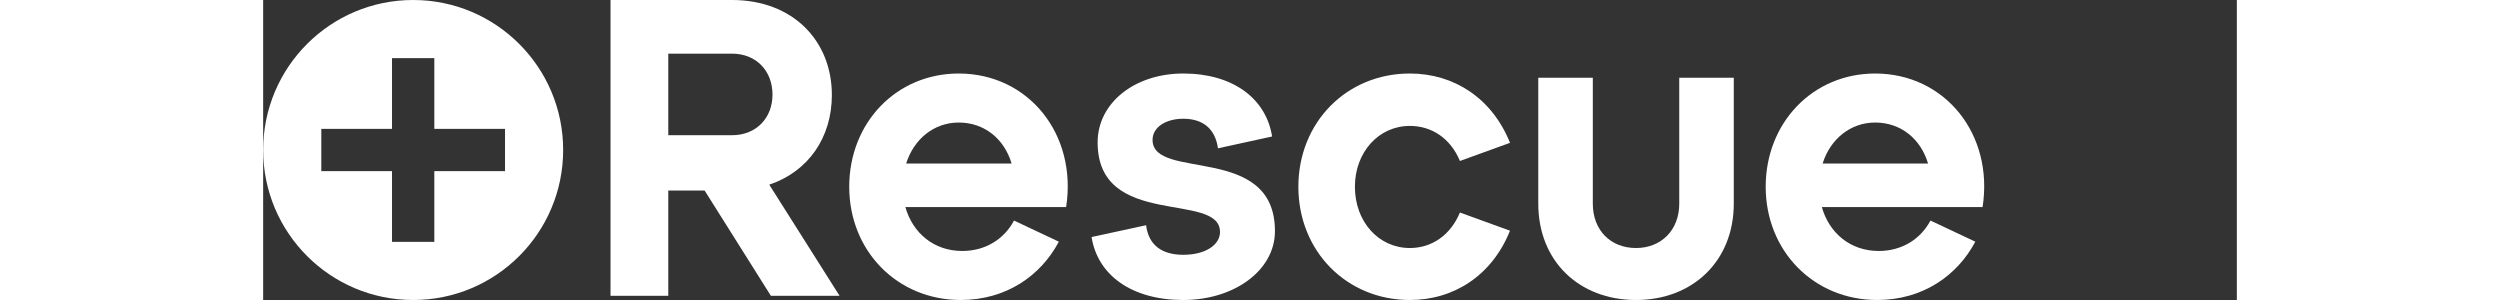 <svg width="200" height="24" viewBox="0 0 250 38" fill="none" xmlns="http://www.w3.org/2000/svg">
<rect x="0" y="0" width="250" height="38" fill="#333333" stroke="none"/>
<g clip-path="url(#clip0_2_88)">
<path d="M44 0H59.399C67.073 0 72.036 5.138 72.036 12.043C72.036 17.394 69.069 21.73 64.106 23.39L73.009 37.465H64.311L55.921 24.137H51.316V37.465H44V0ZM59.399 17.126C62.469 17.126 64.516 14.932 64.516 11.989C64.516 8.992 62.469 6.797 59.399 6.797H51.315V17.126H59.399Z" fill="white"/>
<path d="M88.1 9.312C96.951 9.312 103.141 17.02 101.709 26.225H81.346C82.267 29.49 84.927 31.791 88.56 31.791C91.425 31.791 93.83 30.345 95.109 27.937L100.788 30.613C98.486 34.949 94.086 37.999 88.356 37.999C80.324 37.999 74.236 31.791 74.236 23.656C74.236 15.52 80.221 9.312 88.1 9.312ZM94.803 20.712C93.882 17.608 91.375 15.521 88.101 15.521C84.98 15.521 82.422 17.608 81.449 20.712H94.803Z" fill="white"/>
<path d="M116.546 32.274C119.41 32.274 121.201 30.988 121.201 29.383C121.201 24.192 105.699 29.061 105.699 18.036C105.699 13.059 110.354 9.312 116.546 9.312C122.838 9.312 127.034 12.47 127.801 17.287L120.945 18.786C120.587 16.271 119.002 15.04 116.546 15.04C114.346 15.04 112.657 16.11 112.657 17.716C112.657 22.961 128.16 18.091 128.16 29.276C128.16 34.254 122.992 38 116.546 38C109.997 38 105.699 34.842 104.932 30.026L111.839 28.527C112.146 31.042 113.834 32.274 116.546 32.274Z" fill="white"/>
<path d="M145.246 9.312C150.874 9.312 155.683 12.47 157.934 18.091L151.59 20.391C150.414 17.555 148.06 15.949 145.246 15.949C141.307 15.949 138.288 19.267 138.288 23.656C138.288 28.098 141.307 31.416 145.246 31.416C148.061 31.416 150.414 29.758 151.59 26.92L157.934 29.222C155.682 34.841 150.874 37.999 145.246 37.999C137.214 37.999 131.126 31.791 131.126 23.656C131.126 15.52 137.214 9.312 145.246 9.312Z" fill="white"/>
<path d="M168.423 9.848V25.797C168.423 29.169 170.674 31.416 173.897 31.416C177.069 31.416 179.372 29.169 179.372 25.797V9.848H186.278V25.797C186.278 33.076 181.059 37.999 173.897 37.999C166.683 37.999 161.516 33.076 161.516 25.797V9.848H168.423Z" fill="white"/>
<path d="M204.185 9.312C213.036 9.312 219.226 17.02 217.794 26.225H197.431C198.352 29.49 201.012 31.791 204.646 31.791C207.51 31.791 209.915 30.345 211.194 27.937L216.873 30.613C214.571 34.949 210.171 37.999 204.441 37.999C196.409 37.999 190.321 31.791 190.321 23.656C190.321 15.52 196.306 9.312 204.185 9.312ZM210.887 20.712C209.966 17.608 207.459 15.521 204.185 15.521C201.064 15.521 198.506 17.608 197.533 20.712H210.887Z" fill="white"/>
<path d="M19 0C8.506 0 0 8.507 0 19C0 29.493 8.507 38 19 38C29.493 38 38 29.493 38 19C38 8.507 29.494 0 19 0ZM30.636 21.68H21.681V30.636H16.321V21.68H7.366V16.32H16.321V7.364H21.681V16.32H30.636V21.68Z" fill="white"/>
</g>
<defs>
<clipPath id="clip0_2_88">
<rect width="218" height="38" fill="white"/>
</clipPath>
</defs>
</svg>
